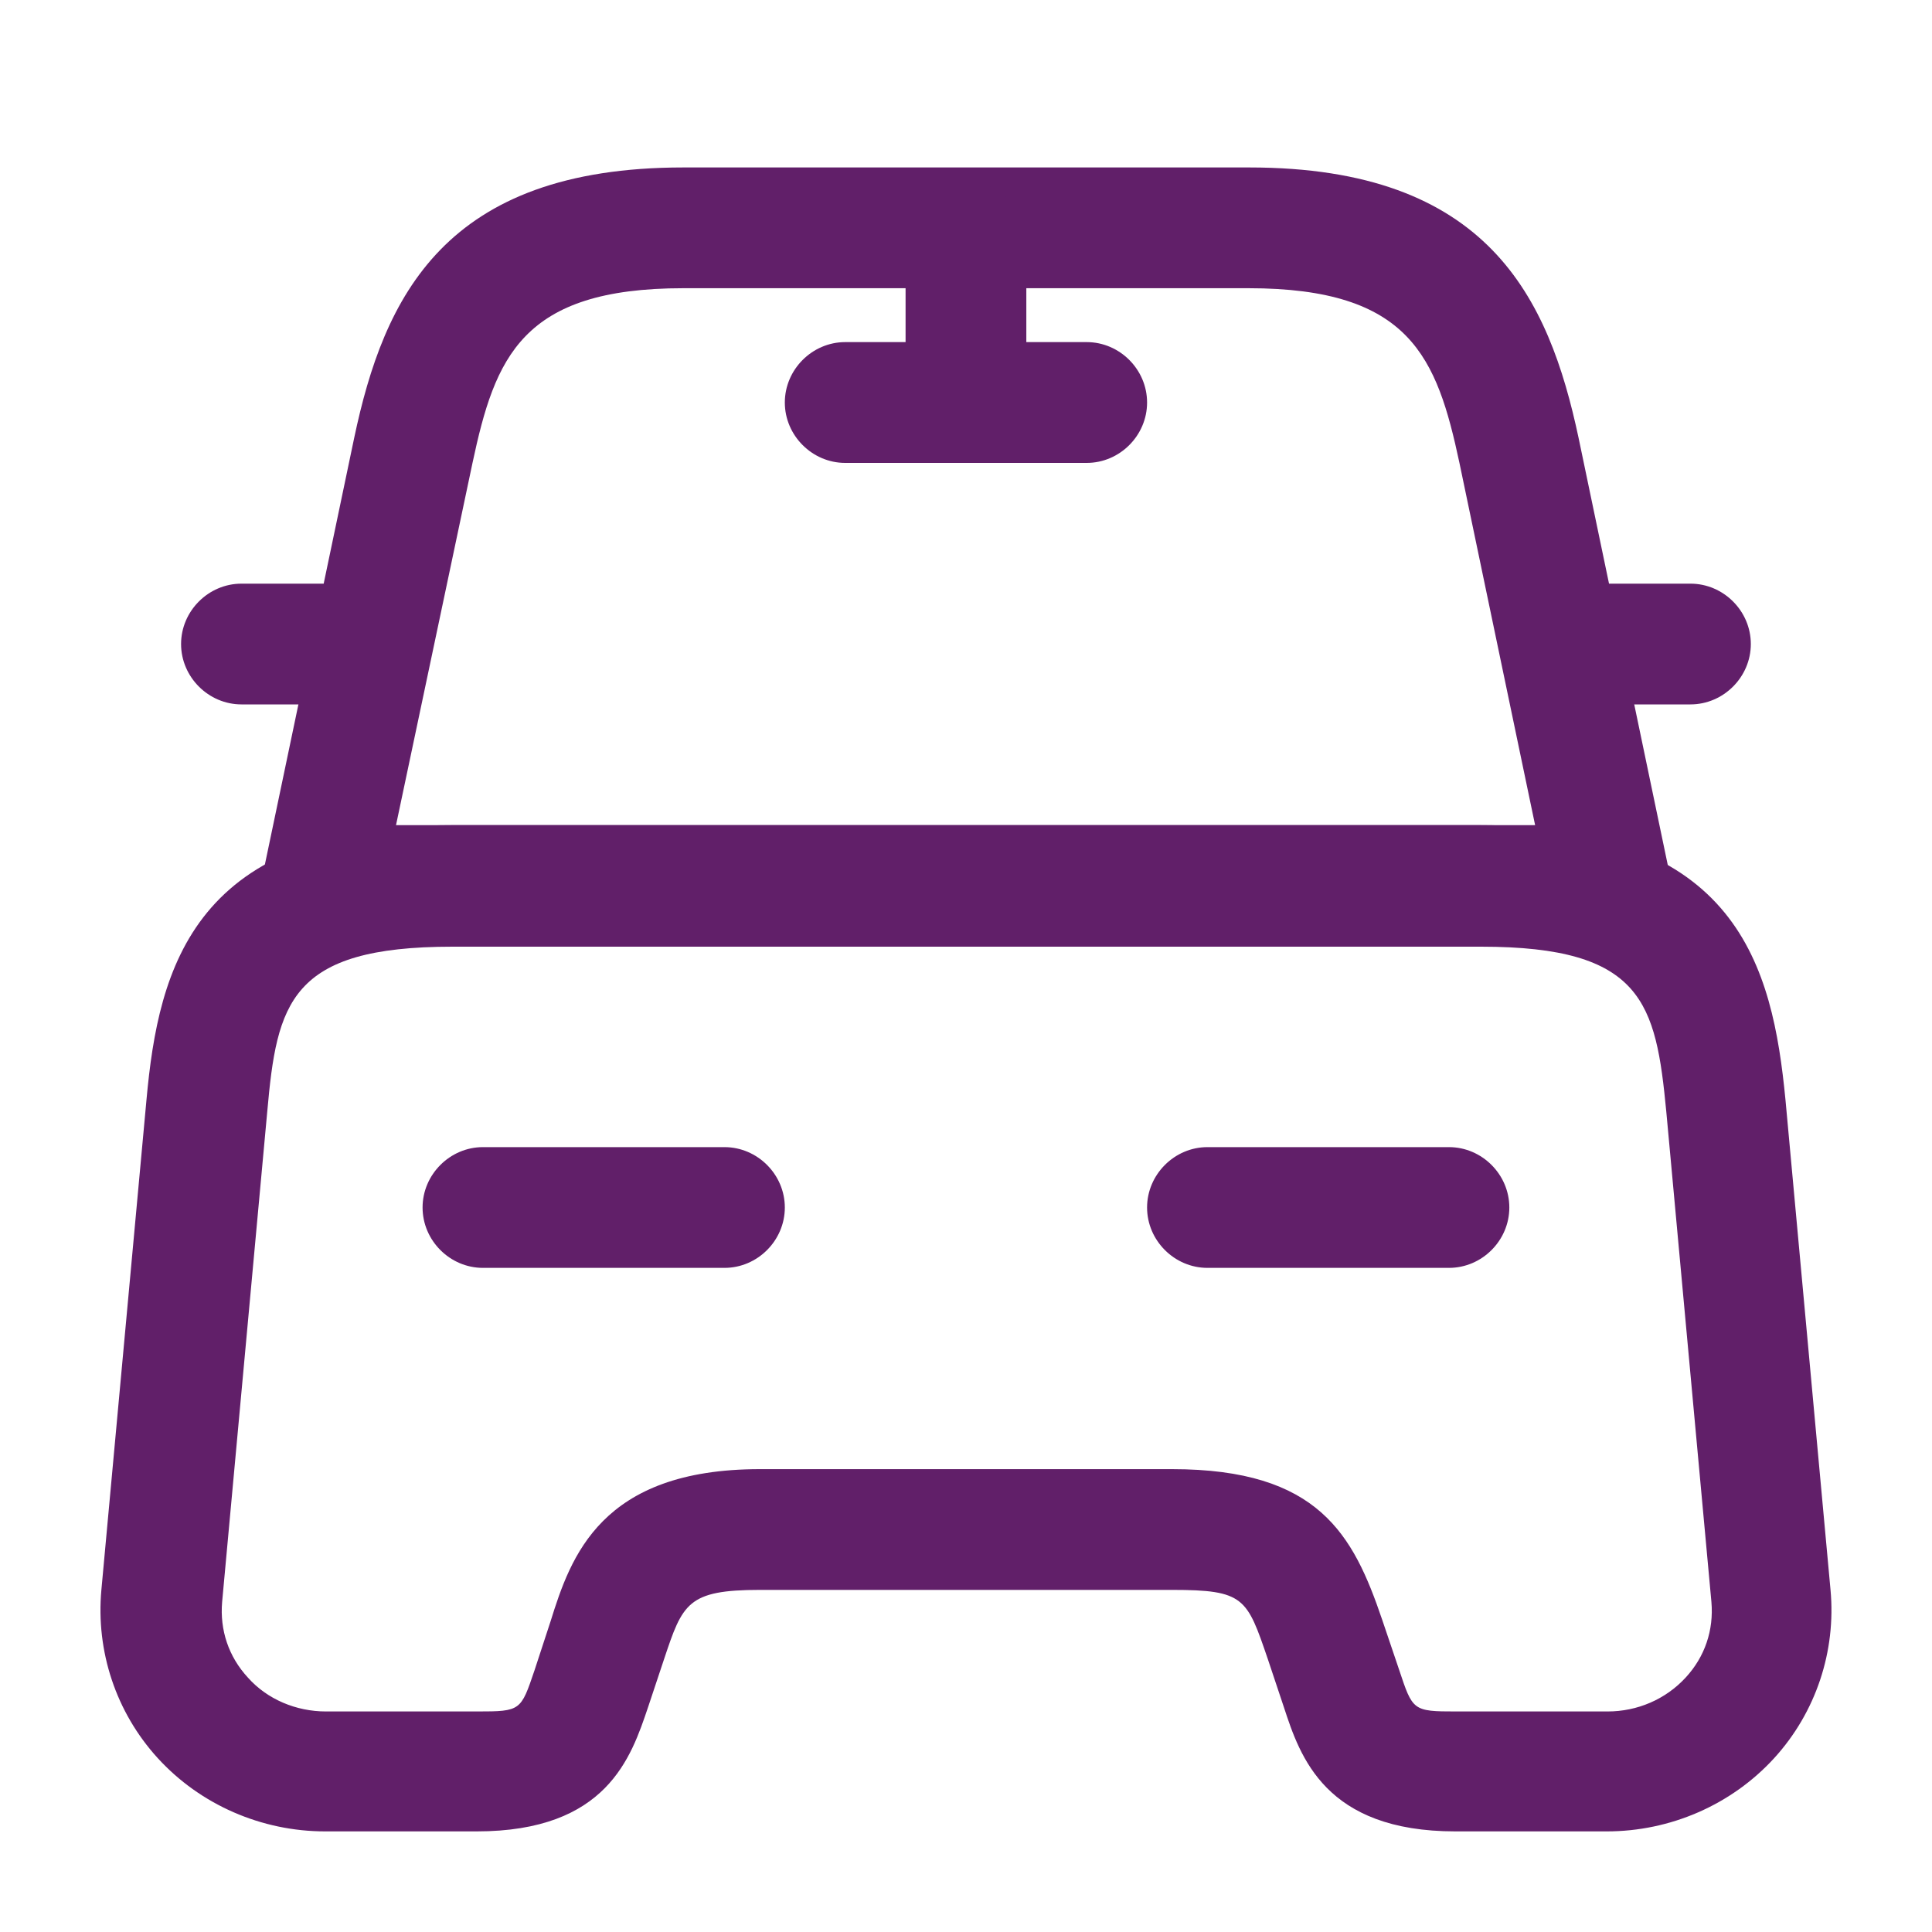 <svg xmlns="http://www.w3.org/2000/svg" width="40" height="40" viewBox="0 0 40 40" fill="none"><path d="M33.333 19.584H6.666C6.283 19.584 5.933 19.417 5.699 19.117C5.466 18.834 5.366 18.433 5.449 18.067L7.333 9.067C7.949 6.15 9.199 3.467 14.149 3.467H25.866C30.816 3.467 32.066 6.167 32.683 9.067L34.566 18.084C34.649 18.45 34.549 18.834 34.316 19.134C34.066 19.417 33.716 19.584 33.333 19.584ZM8.199 17.084H31.783L30.216 9.583C29.749 7.4 29.199 5.967 25.849 5.967H14.149C10.799 5.967 10.249 7.4 9.783 9.583L8.199 17.084Z" fill="#611F69"></path><path d="M33.266 37.917H30.133C27.433 37.917 26.916 36.367 26.583 35.35L26.249 34.35C25.816 33.084 25.766 32.917 24.266 32.917H15.733C14.233 32.917 14.133 33.2 13.749 34.35L13.416 35.35C13.066 36.383 12.566 37.917 9.866 37.917H6.733C5.416 37.917 4.149 37.367 3.266 36.4C2.399 35.45 1.983 34.184 2.099 32.917L3.033 22.767C3.283 20.017 4.016 17.084 9.366 17.084H30.633C35.983 17.084 36.699 20.017 36.966 22.767L37.899 32.917C38.016 34.184 37.599 35.45 36.733 36.4C35.849 37.367 34.583 37.917 33.266 37.917ZM15.733 30.417H24.266C27.299 30.417 28.016 31.767 28.616 33.533L28.966 34.567C29.249 35.417 29.249 35.434 30.149 35.434H33.283C33.899 35.434 34.483 35.184 34.899 34.733C35.299 34.3 35.483 33.75 35.433 33.167L34.499 23.017C34.283 20.767 34.016 19.6 30.666 19.6H9.366C5.999 19.6 5.733 20.767 5.533 23.017L4.599 33.167C4.549 33.75 4.733 34.3 5.133 34.733C5.533 35.184 6.133 35.434 6.749 35.434H9.883C10.783 35.434 10.783 35.417 11.066 34.584L11.399 33.567C11.816 32.233 12.433 30.417 15.733 30.417Z" fill="#611F69"></path><path d="M6.666 14.584H4.999C4.316 14.584 3.749 14.017 3.749 13.334C3.749 12.65 4.316 12.084 4.999 12.084H6.666C7.349 12.084 7.916 12.65 7.916 13.334C7.916 14.017 7.349 14.584 6.666 14.584Z" fill="#611F69"></path><path d="M34.999 14.584H33.333C32.649 14.584 32.083 14.017 32.083 13.334C32.083 12.65 32.649 12.084 33.333 12.084H34.999C35.683 12.084 36.249 12.65 36.249 13.334C36.249 14.017 35.683 14.584 34.999 14.584Z" fill="#611F69"></path><path d="M19.999 9.584C19.316 9.584 18.749 9.017 18.749 8.334V5C18.749 4.317 19.316 3.75 19.999 3.75C20.683 3.75 21.249 4.317 21.249 5V8.334C21.249 9.017 20.683 9.584 19.999 9.584Z" fill="#611F69"></path><path d="M22.499 9.584H17.499C16.816 9.584 16.249 9.017 16.249 8.334C16.249 7.65 16.816 7.083 17.499 7.083H22.499C23.183 7.083 23.749 7.65 23.749 8.334C23.749 9.017 23.183 9.584 22.499 9.584Z" fill="#611F69"></path><path d="M14.999 26.25H9.999C9.316 26.25 8.749 25.684 8.749 25C8.749 24.317 9.316 23.75 9.999 23.75H14.999C15.683 23.75 16.249 24.317 16.249 25C16.249 25.684 15.683 26.25 14.999 26.25Z" fill="#611F69"></path><path d="M29.999 26.25H24.999C24.316 26.25 23.749 25.684 23.749 25C23.749 24.317 24.316 23.75 24.999 23.75H29.999C30.683 23.75 31.249 24.317 31.249 25C31.249 25.684 30.683 26.25 29.999 26.25Z" fill="#611F69"></path></svg>
